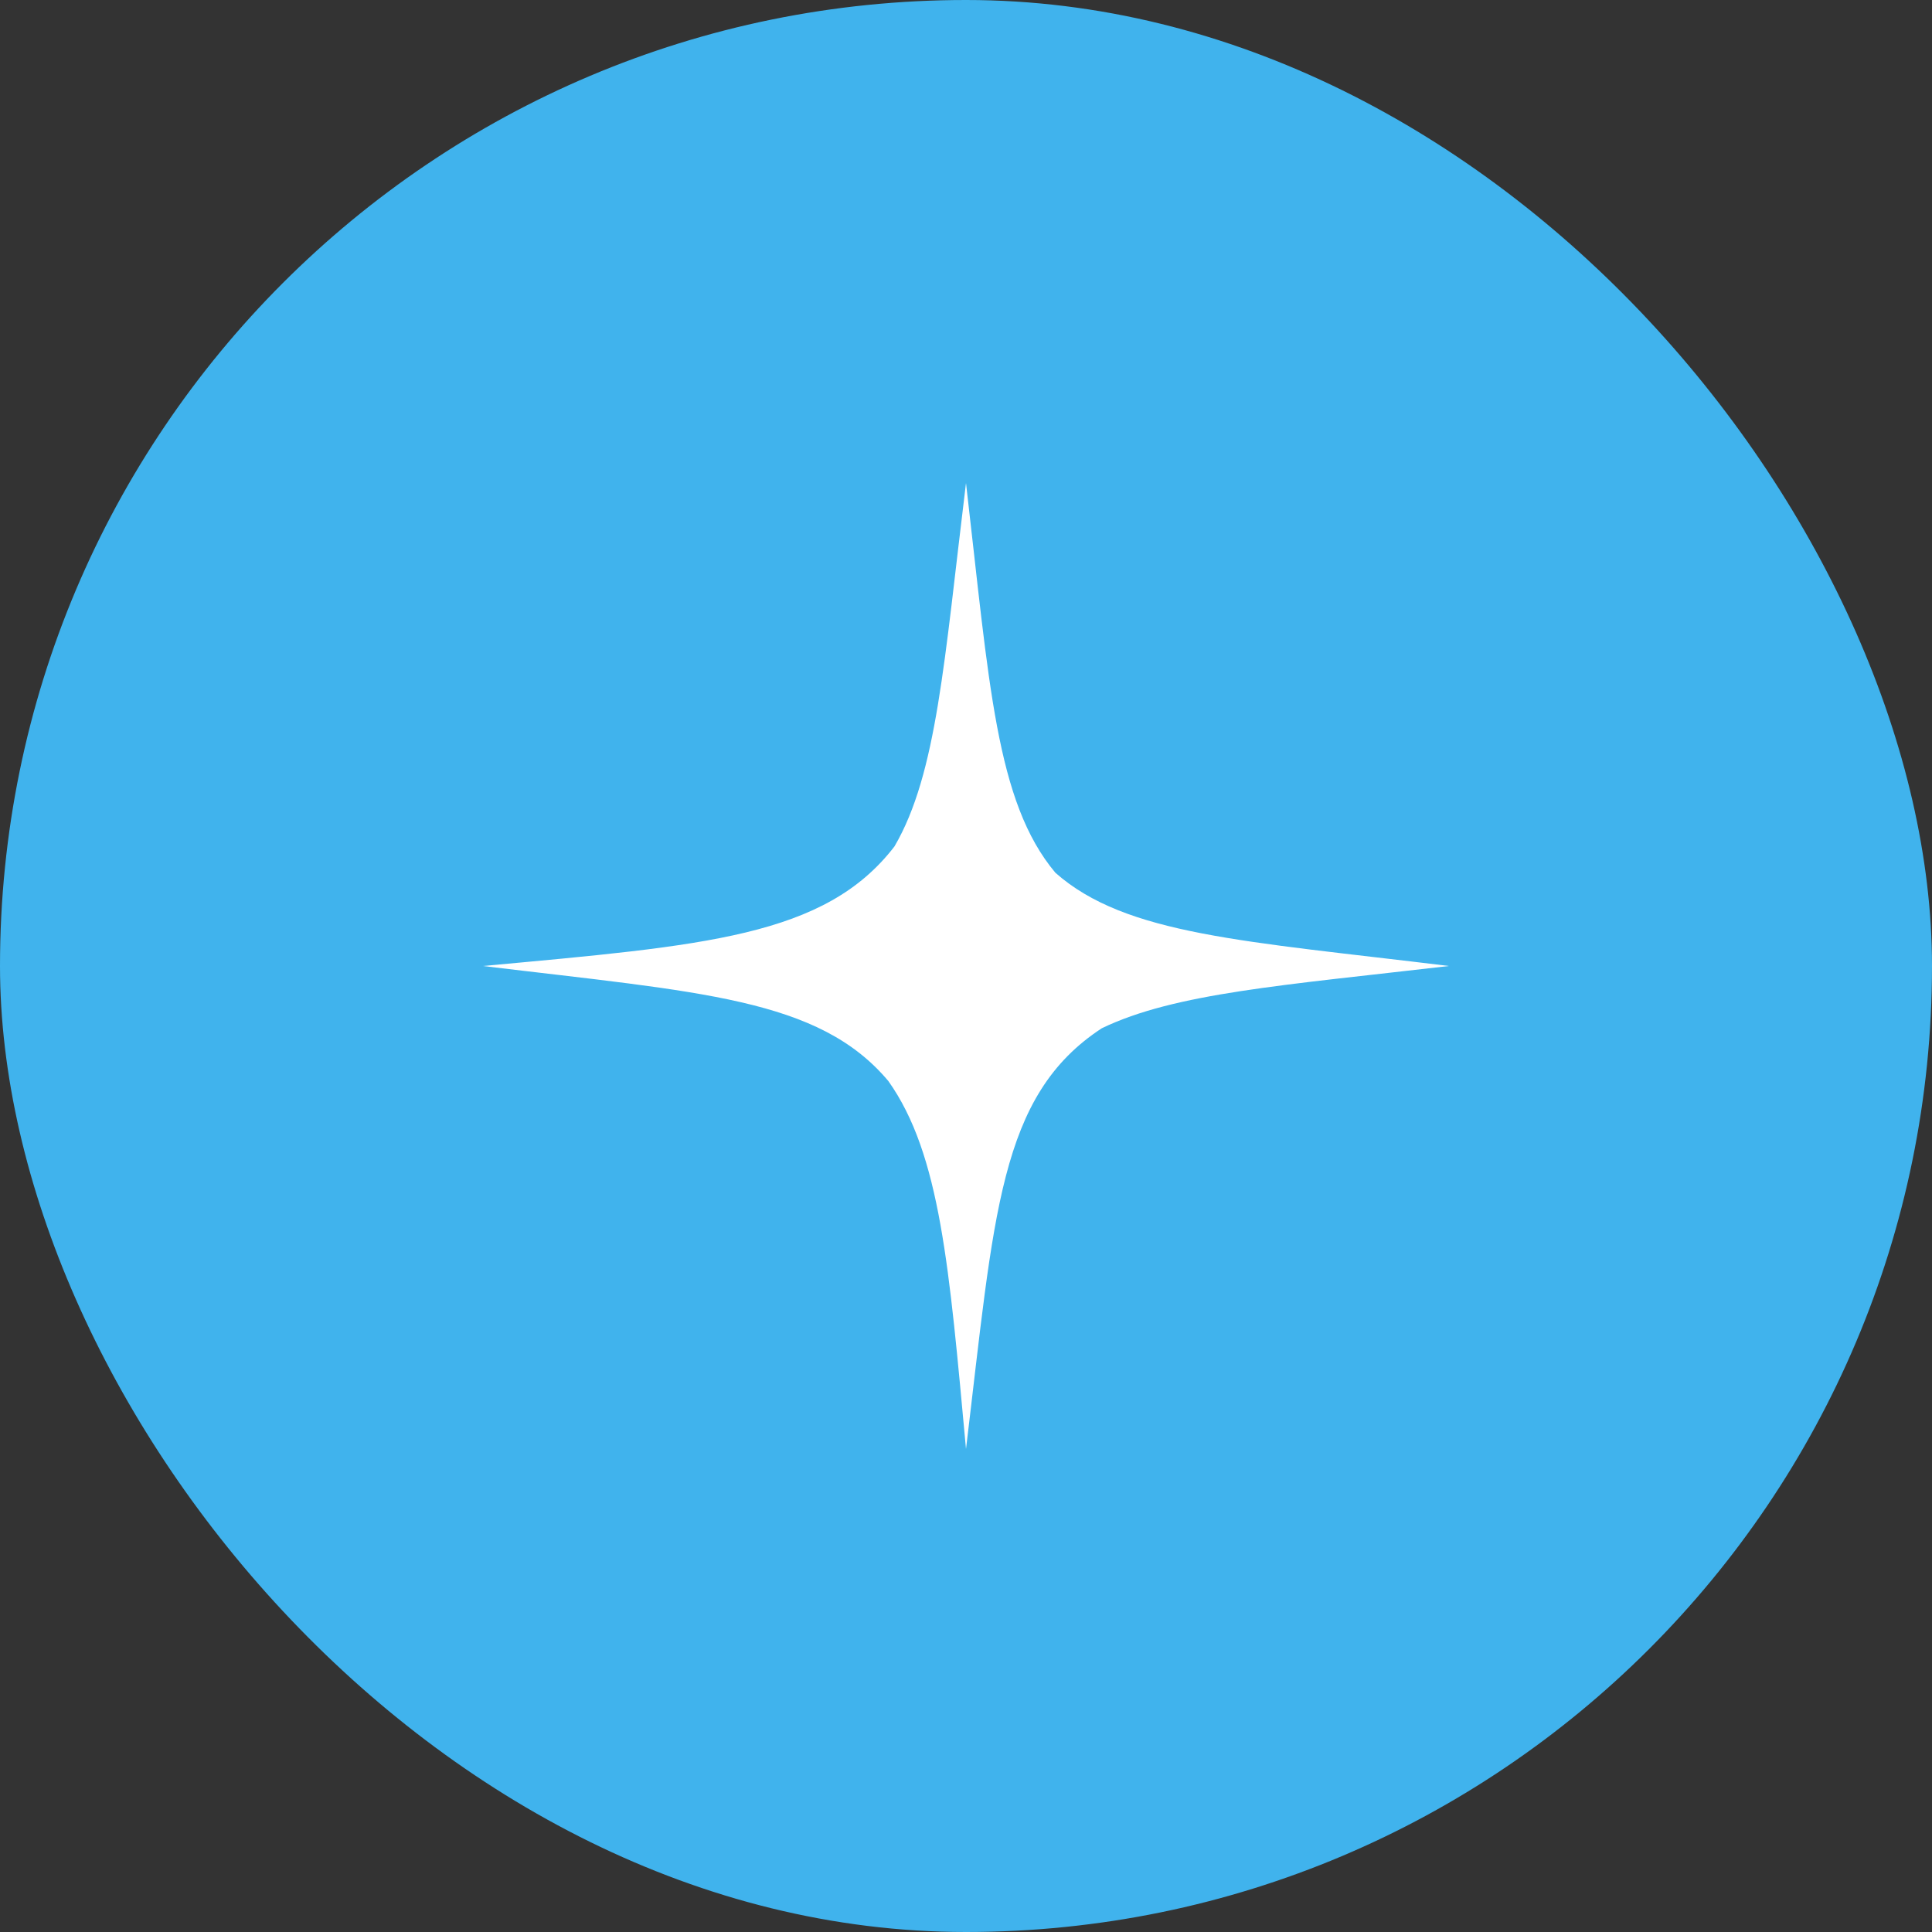 <svg xmlns="http://www.w3.org/2000/svg" fill="none" viewBox="0 0 64 64" height="64" width="64">
<rect x="0" y="0" width="64" height="64" fill="#333333" stroke="none"/>
<rect fill="#40B3ED" rx="32" height="64" width="64"></rect>
<g clip-path="url(#clip0_27_2673)">
<path fill="white" d="M32 16C31.278 21.887 31.04 25.625 29.631 28.038C27.327 31.037 23.334 31.322 15.999 32C23.216 32.873 27.117 33.062 29.427 35.81C31.154 38.242 31.445 42.004 32 48C32.94 40.224 33.088 36.297 36.497 34.063C38.922 32.892 42.539 32.636 47.999 32C41.229 31.171 37.3 30.98 34.961 28.911C32.984 26.554 32.773 22.639 32 16Z"></path>
</g>
<defs>
<clipPath id="clip0_27_2673">
<rect transform="translate(16 16)" fill="white" height="32" width="32"></rect>
</clipPath>
</defs>
</svg>
